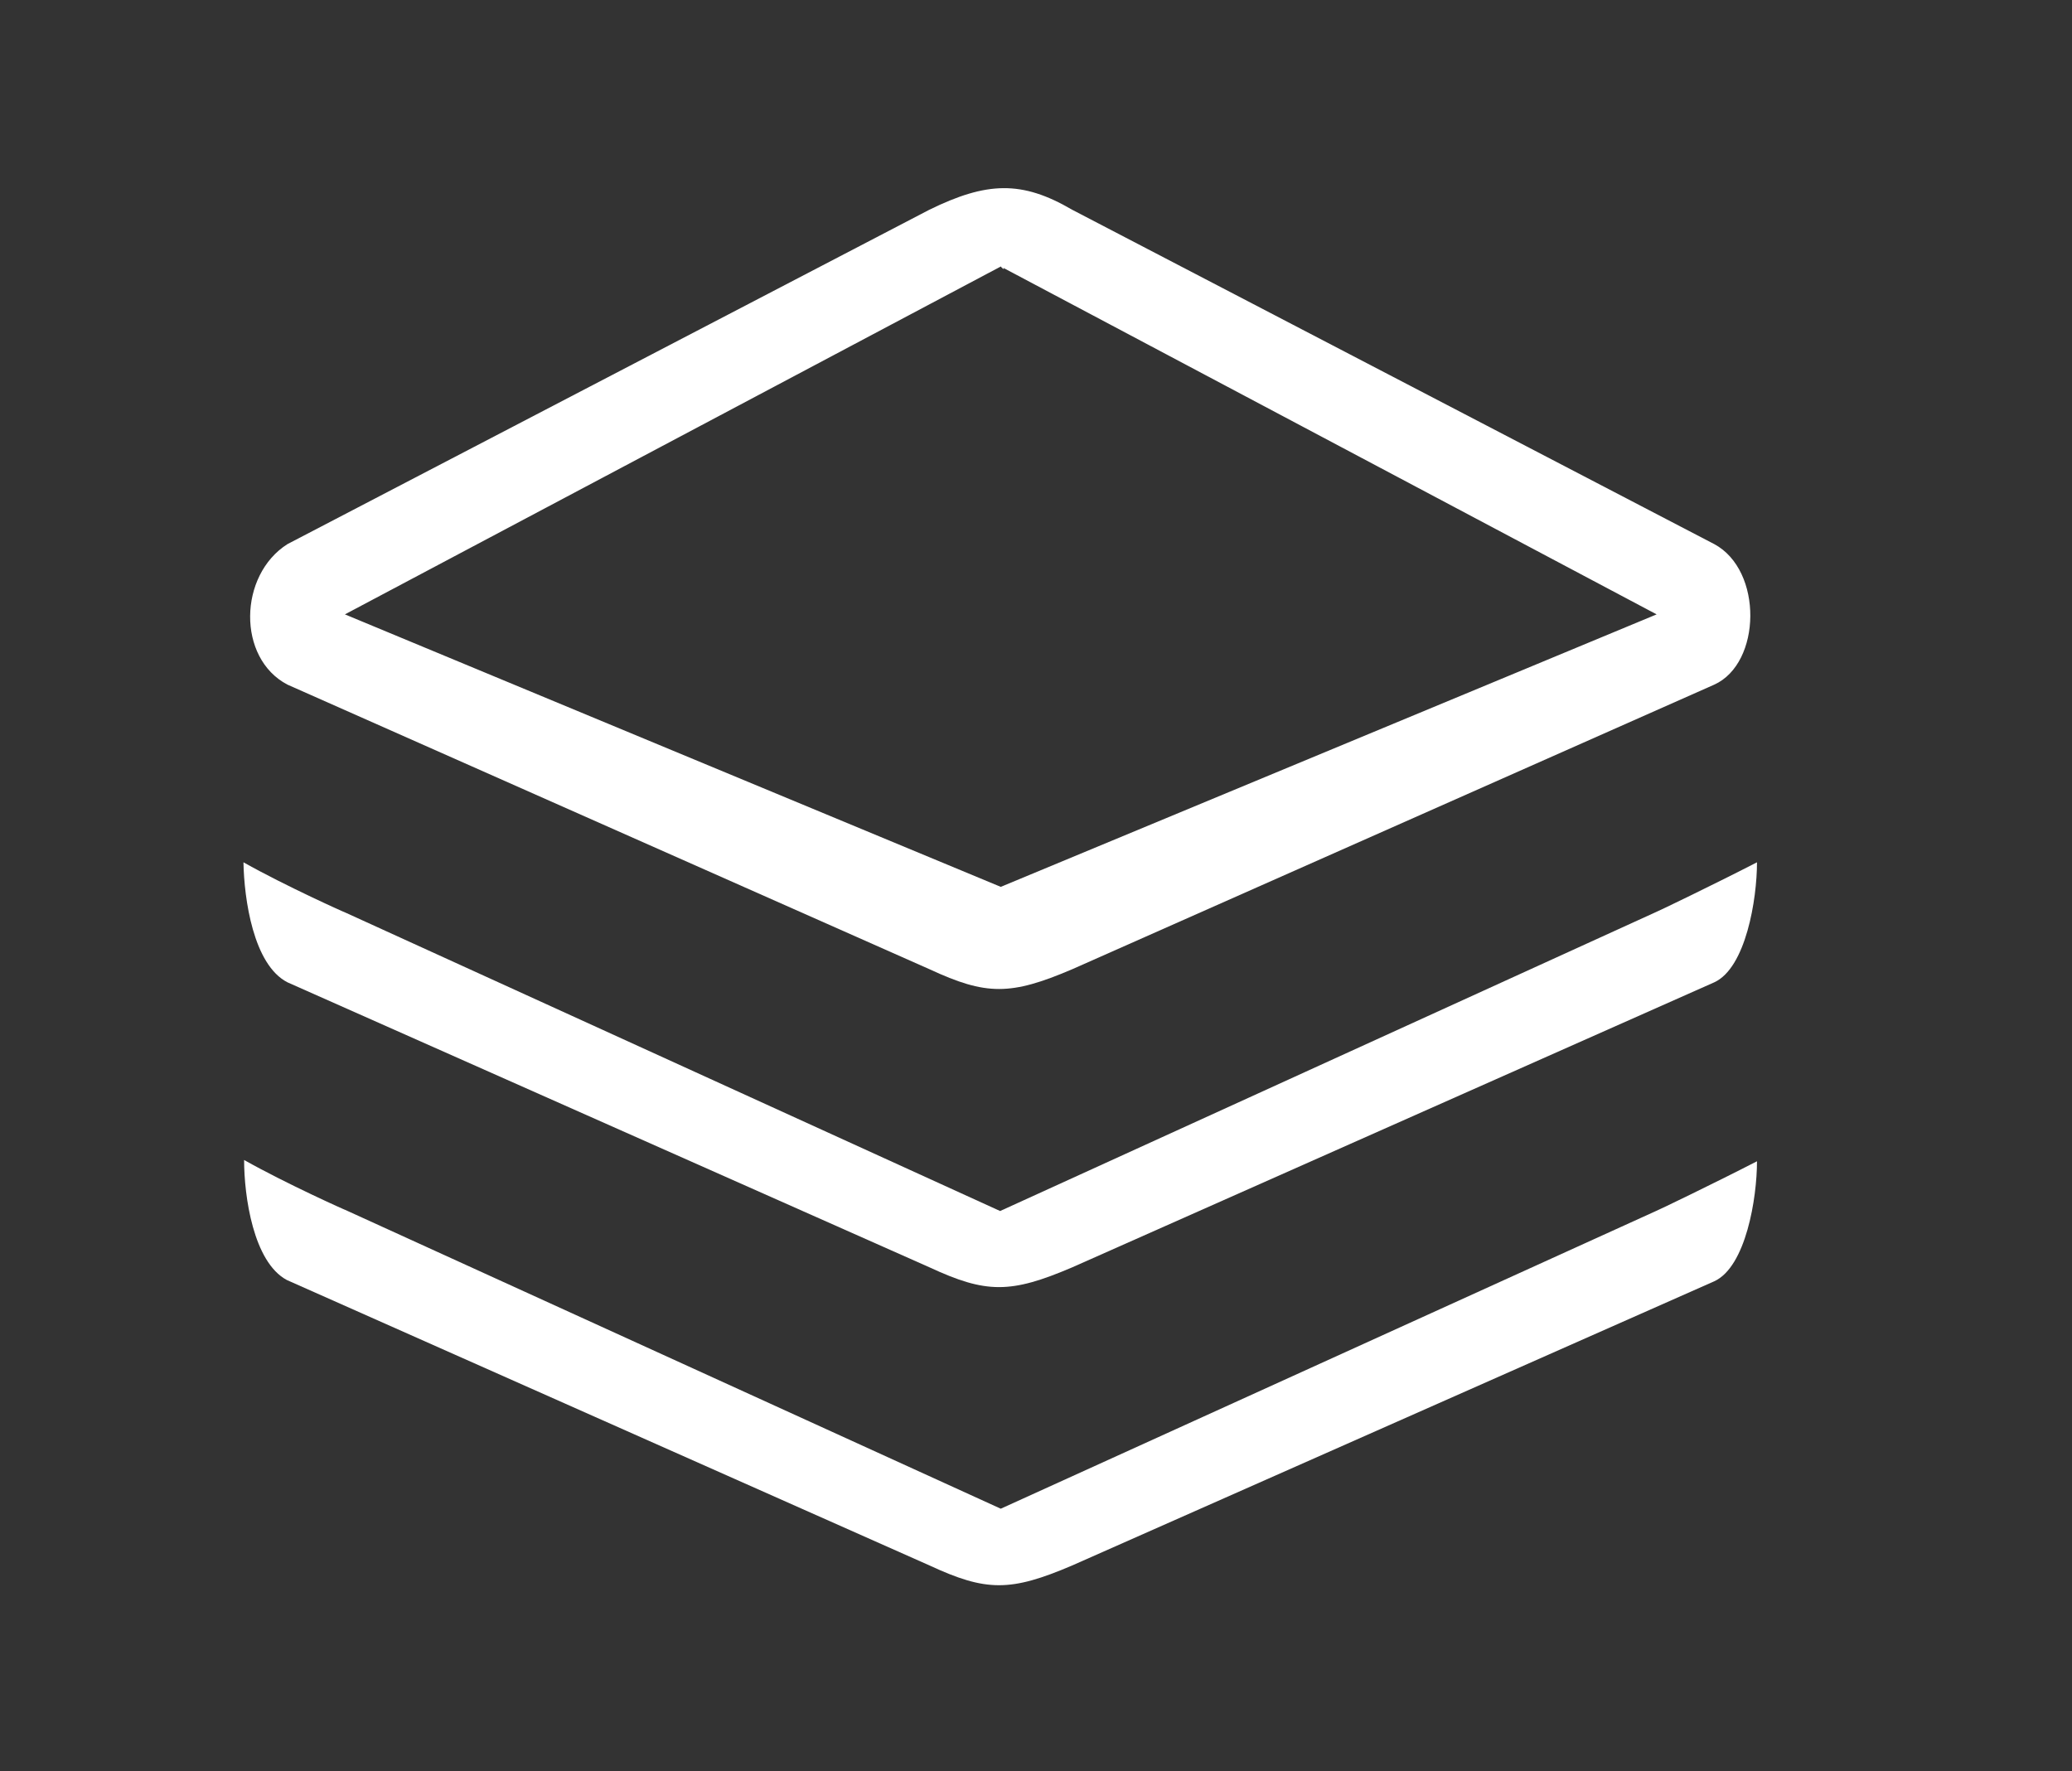 <svg id="图层_1" data-name="图层 1" xmlns="http://www.w3.org/2000/svg" viewBox="0 0 97.02 82.95"><rect x="0" y="0" width="97.02" height="82.95" fill="#333333" stroke="none"/><defs><style>.cls-1{fill:#fff;}</style></defs><path class="cls-1" d="M46.86,12.48c.22.26.17,0,0,0Z"/><path class="cls-1" d="M46.86,70.65l-30.71-14c.11.06-2.71-1.2-4.72-2.33,0,1.69.43,4.78,2,5.62L43.53,73.31c2.65,1.23,3.79,1.23,6.67,0L80.27,60c1.48-.68,2-3.89,2-5.62-1.94,1-4.68,2.32-4.73,2.33Z"/><path class="cls-1" d="M13.46,32.06,43.53,45.39c2.65,1.23,3.79,1.23,6.67,0L80.27,32.06c2.21-1,2.29-5.35,0-6.58L50.2,9.82c-2.36-1.38-4-1.31-6.68,0L13.46,25.48C11.17,26.93,11.09,30.82,13.46,32.06Zm33.4-19.58L77.57,28.77,46.86,41.53,16.15,28.77Z"/><path class="cls-1" d="M13.46,46,43.53,59.35c2.65,1.23,3.79,1.23,6.67,0L80.27,46c1.48-.68,2-3.89,2-5.62-1.94,1-4.68,2.32-4.73,2.33l-30.71,14-30.71-14c.11.06-2.71-1.2-4.72-2.33C11.43,42.09,11.86,45.18,13.46,46Z"/></svg>